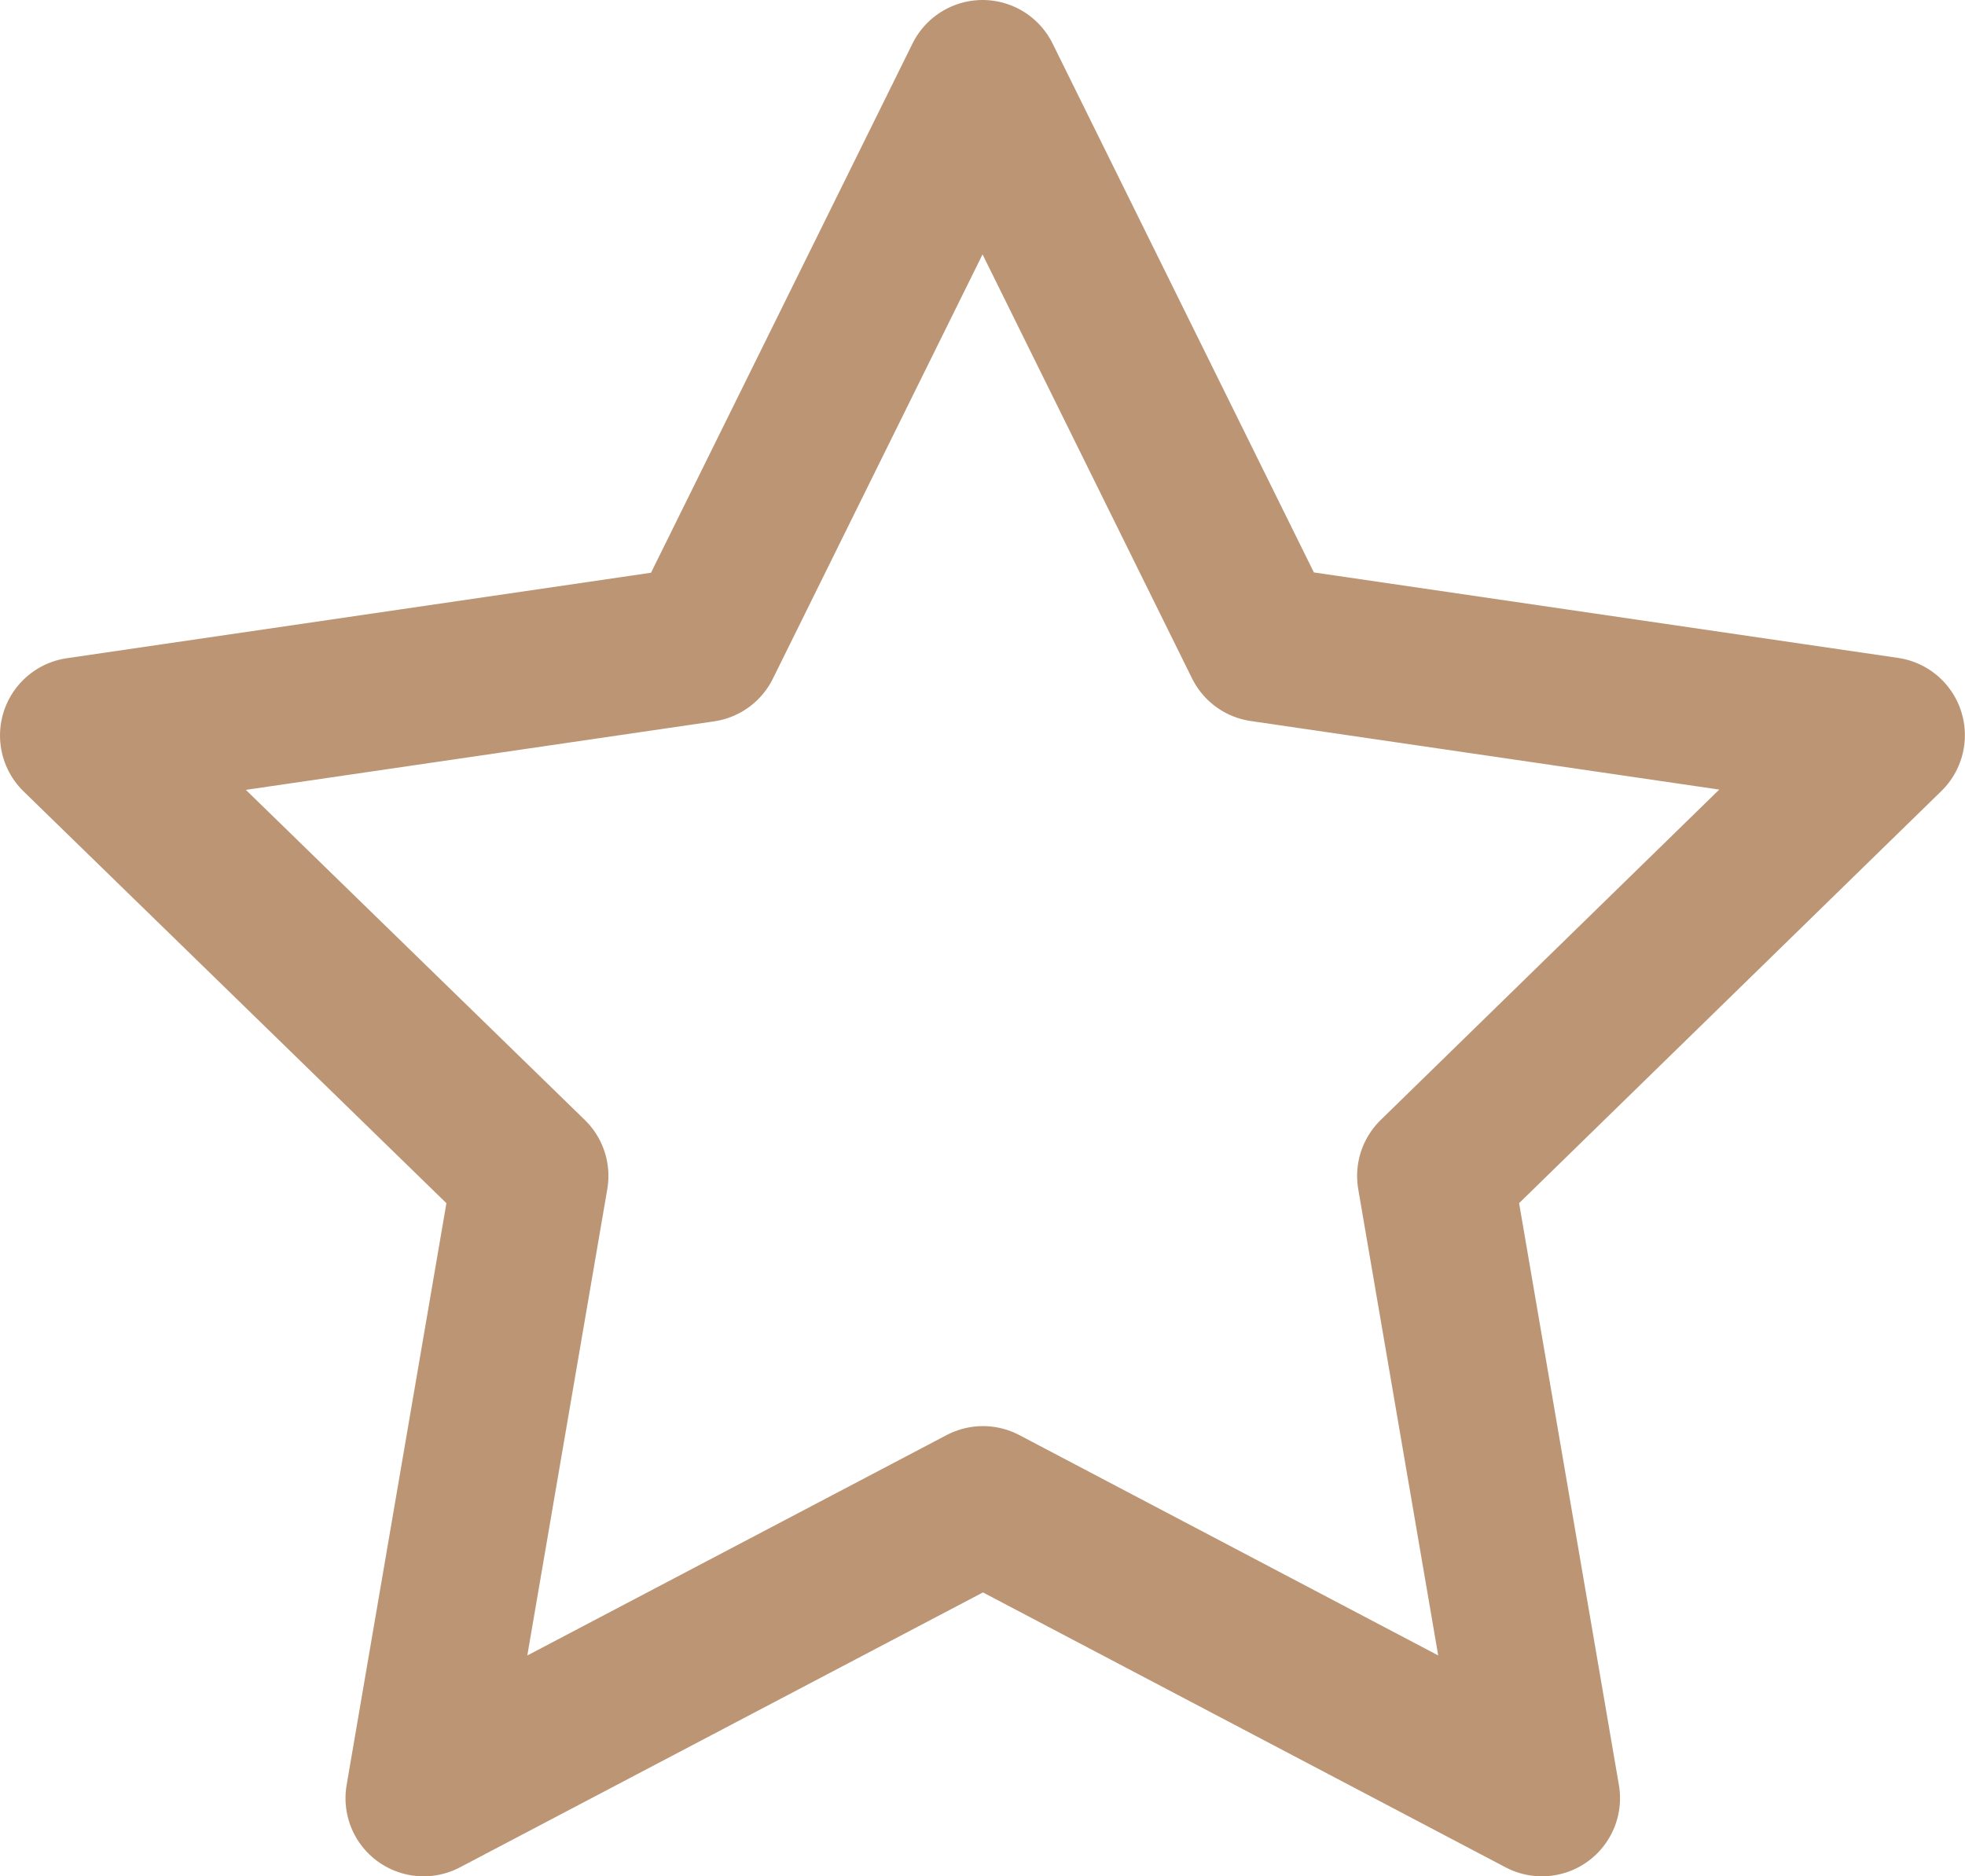 <svg xmlns="http://www.w3.org/2000/svg" width="18.871" height="18.021" viewBox="0 0 18.871 18.021">
  <path id="rate_off" d="M10.353,1.667,13.037,7.1l6,.878L14.7,12.211l1.025,5.977-5.368-2.824L4.985,18.188l1.025-5.977L1.667,7.981l6-.878Z" transform="translate(-0.917 -0.917)" fill="none" stroke="#bc9575" stroke-linecap="round" stroke-linejoin="round" stroke-width="1.5"/>
</svg>
